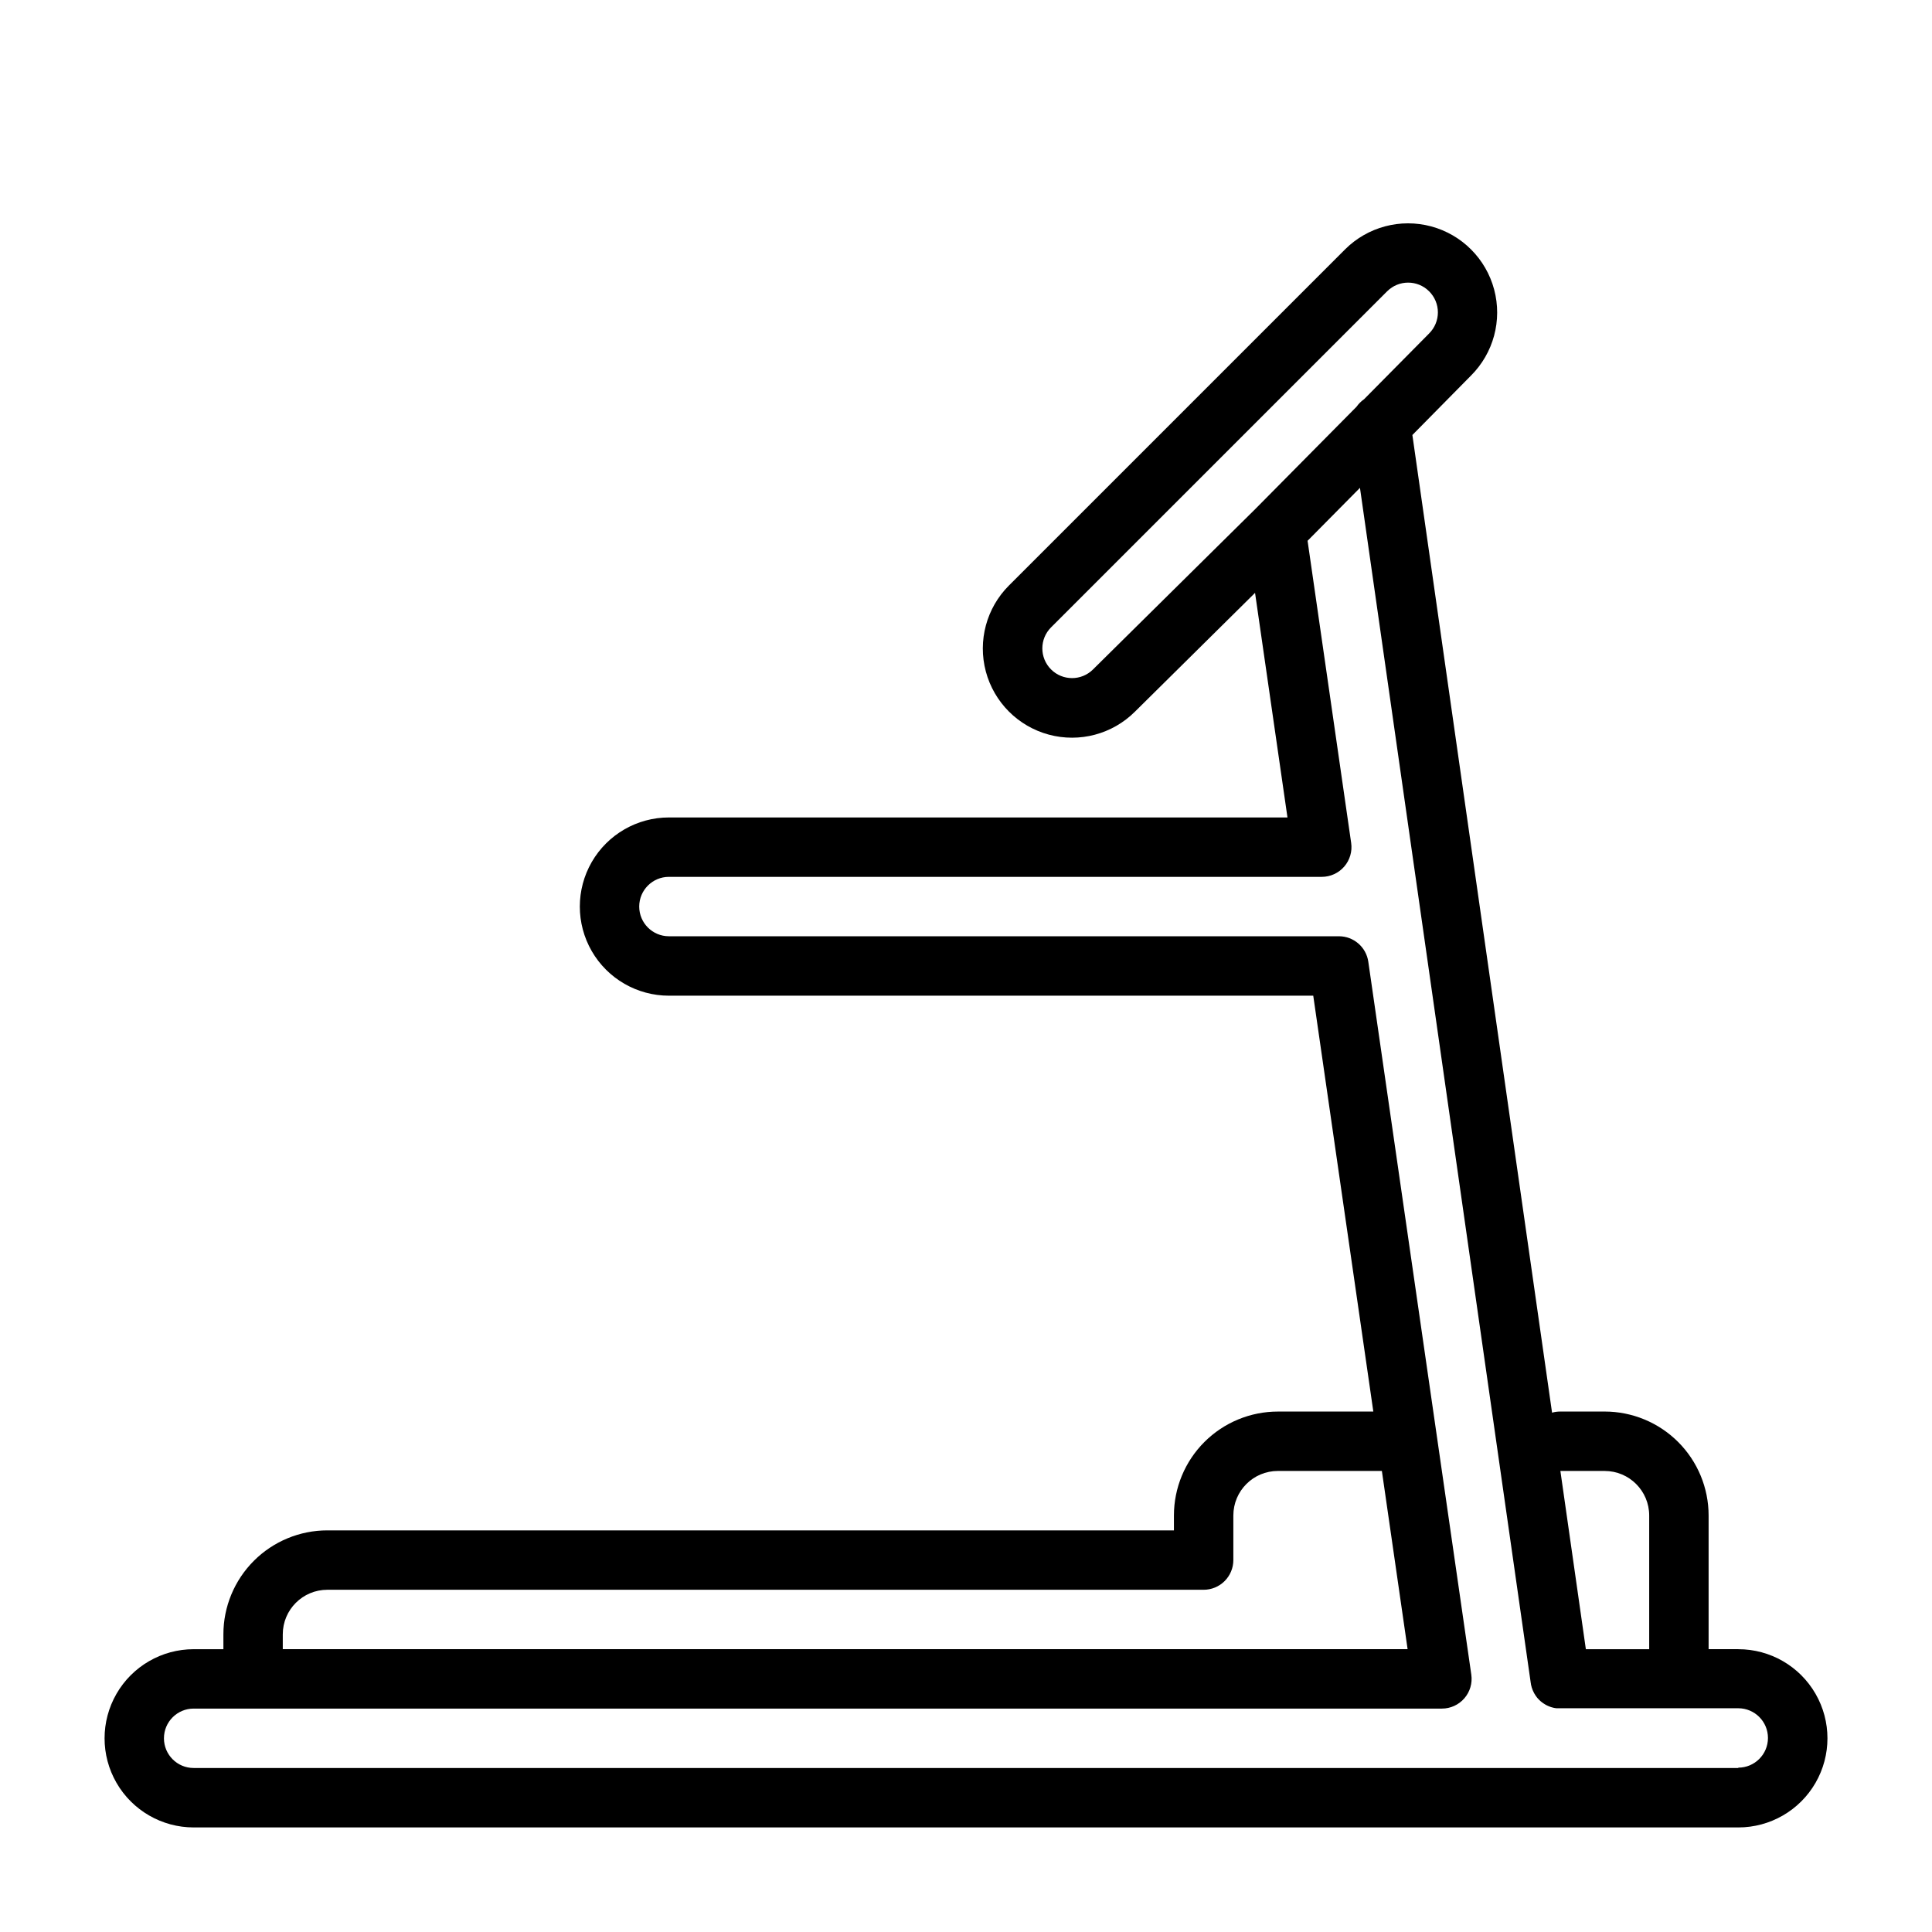 <?xml version="1.0" encoding="UTF-8"?>
<!-- Uploaded to: SVG Repo, www.svgrepo.com, Generator: SVG Repo Mixer Tools -->
<svg fill="#000000" width="800px" height="800px" version="1.1" viewBox="144 144 512 512" xmlns="http://www.w3.org/2000/svg">
 <path d="m604.67 581.05h-7.871v-35.422c0-7.309-2.906-14.316-8.07-19.484-5.168-5.168-12.176-8.07-19.484-8.07h-11.809c-0.719 0.004-1.434 0.102-2.125 0.297l-37.016-259.09 15.527-15.742c5.977-5.961 8.32-14.652 6.144-22.809-2.172-8.156-8.527-14.531-16.676-16.73-8.148-2.195-16.852 0.125-22.828 6.082l-89.062 89.062c-5.977 5.961-8.316 14.656-6.144 22.812 2.176 8.156 8.535 14.531 16.684 16.727 8.152 2.195 16.852-0.121 22.828-6.082l31.832-31.488 8.594 59.52h-163.92c-8.438 0-16.234 4.504-20.453 11.809-4.215 7.309-4.215 16.309 0 23.617 4.219 7.309 12.016 11.809 20.453 11.809h170.75l15.922 110.21h-25.289c-7.309 0-14.316 2.902-19.484 8.07-5.168 5.168-8.07 12.176-8.07 19.484v3.938l-224.35-0.004c-7.309 0-14.316 2.902-19.48 8.07-5.168 5.168-8.07 12.176-8.07 19.48v3.938h-7.875c-8.434 0-16.23 4.5-20.449 11.809-4.219 7.309-4.219 16.309 0 23.617 4.219 7.305 12.016 11.809 20.449 11.809h409.35c8.438 0 16.234-4.504 20.453-11.809 4.219-7.309 4.219-16.309 0-23.617-4.219-7.309-12.016-11.809-20.453-11.809zm-35.426-47.23c6.523 0 11.809 5.285 11.809 11.809v35.426l-16.785-0.004-6.75-47.23zm-92.645-254.86-42.934 42.441h0.004c-3.078 3.074-8.062 3.07-11.137-0.004-3.07-3.078-3.07-8.062 0.008-11.137l89.062-89.062v0.004c3.074-3.074 8.055-3.074 11.129 0 1.484 1.477 2.324 3.484 2.324 5.582 0 2.098-0.84 4.106-2.324 5.586l-17.27 17.457v-0.004c-0.77 0.535-1.434 1.203-1.969 1.969zm-257.66 298.15c0-6.519 5.289-11.805 11.809-11.805h232.23c2.086 0 4.09-0.832 5.566-2.309 1.473-1.477 2.305-3.477 2.305-5.566v-11.805c0-6.523 5.285-11.809 11.809-11.809h27.551l6.82 47.23h-298.09zm385.73 35.426h-409.35c-4.348 0-7.871-3.523-7.871-7.871s3.523-7.871 7.871-7.871h330.8c2.281 0 4.453-0.992 5.949-2.719 1.496-1.727 2.168-4.016 1.844-6.277l-27.297-188.93c-0.559-3.871-3.871-6.746-7.785-6.75h-177.56c-4.348 0-7.871-3.523-7.871-7.871s3.523-7.871 7.871-7.871h173.01c2.285 0 4.457-0.992 5.953-2.719 1.492-1.723 2.168-4.016 1.84-6.277l-11.551-80.066 13.883-14.031 45.266 316.75c0.012 0.078 0.027 0.16 0.047 0.234 0 0.129 0 0.246 0.07 0.375l0.09 0.363c0 0.117 0.07 0.234 0.109 0.355 0.039 0.117 0.09 0.266 0.137 0.395l0.117 0.285c0.07 0.168 0.148 0.324 0.227 0.473l0.09 0.188c0.238 0.43 0.516 0.844 0.824 1.23 0.148 0.168 0.305 0.344 0.461 0.5l0.156 0.148 0.363 0.336 0.234 0.176c0.109 0.09 0.215 0.176 0.336 0.254h0.004c0.09 0.066 0.18 0.125 0.277 0.18 0.105 0.074 0.219 0.145 0.332 0.207l0.305 0.168 0.355 0.168 0.305 0.129 0.383 0.148 0.305 0.098 0.453 0.117 0.254 0.059 0.59 0.09h0.156l0.004-0.004c0.258 0.016 0.512 0.016 0.77 0h47.23c4.348 0 7.875 3.523 7.875 7.871 0 4.348-3.527 7.871-7.875 7.871z"/>
</svg>